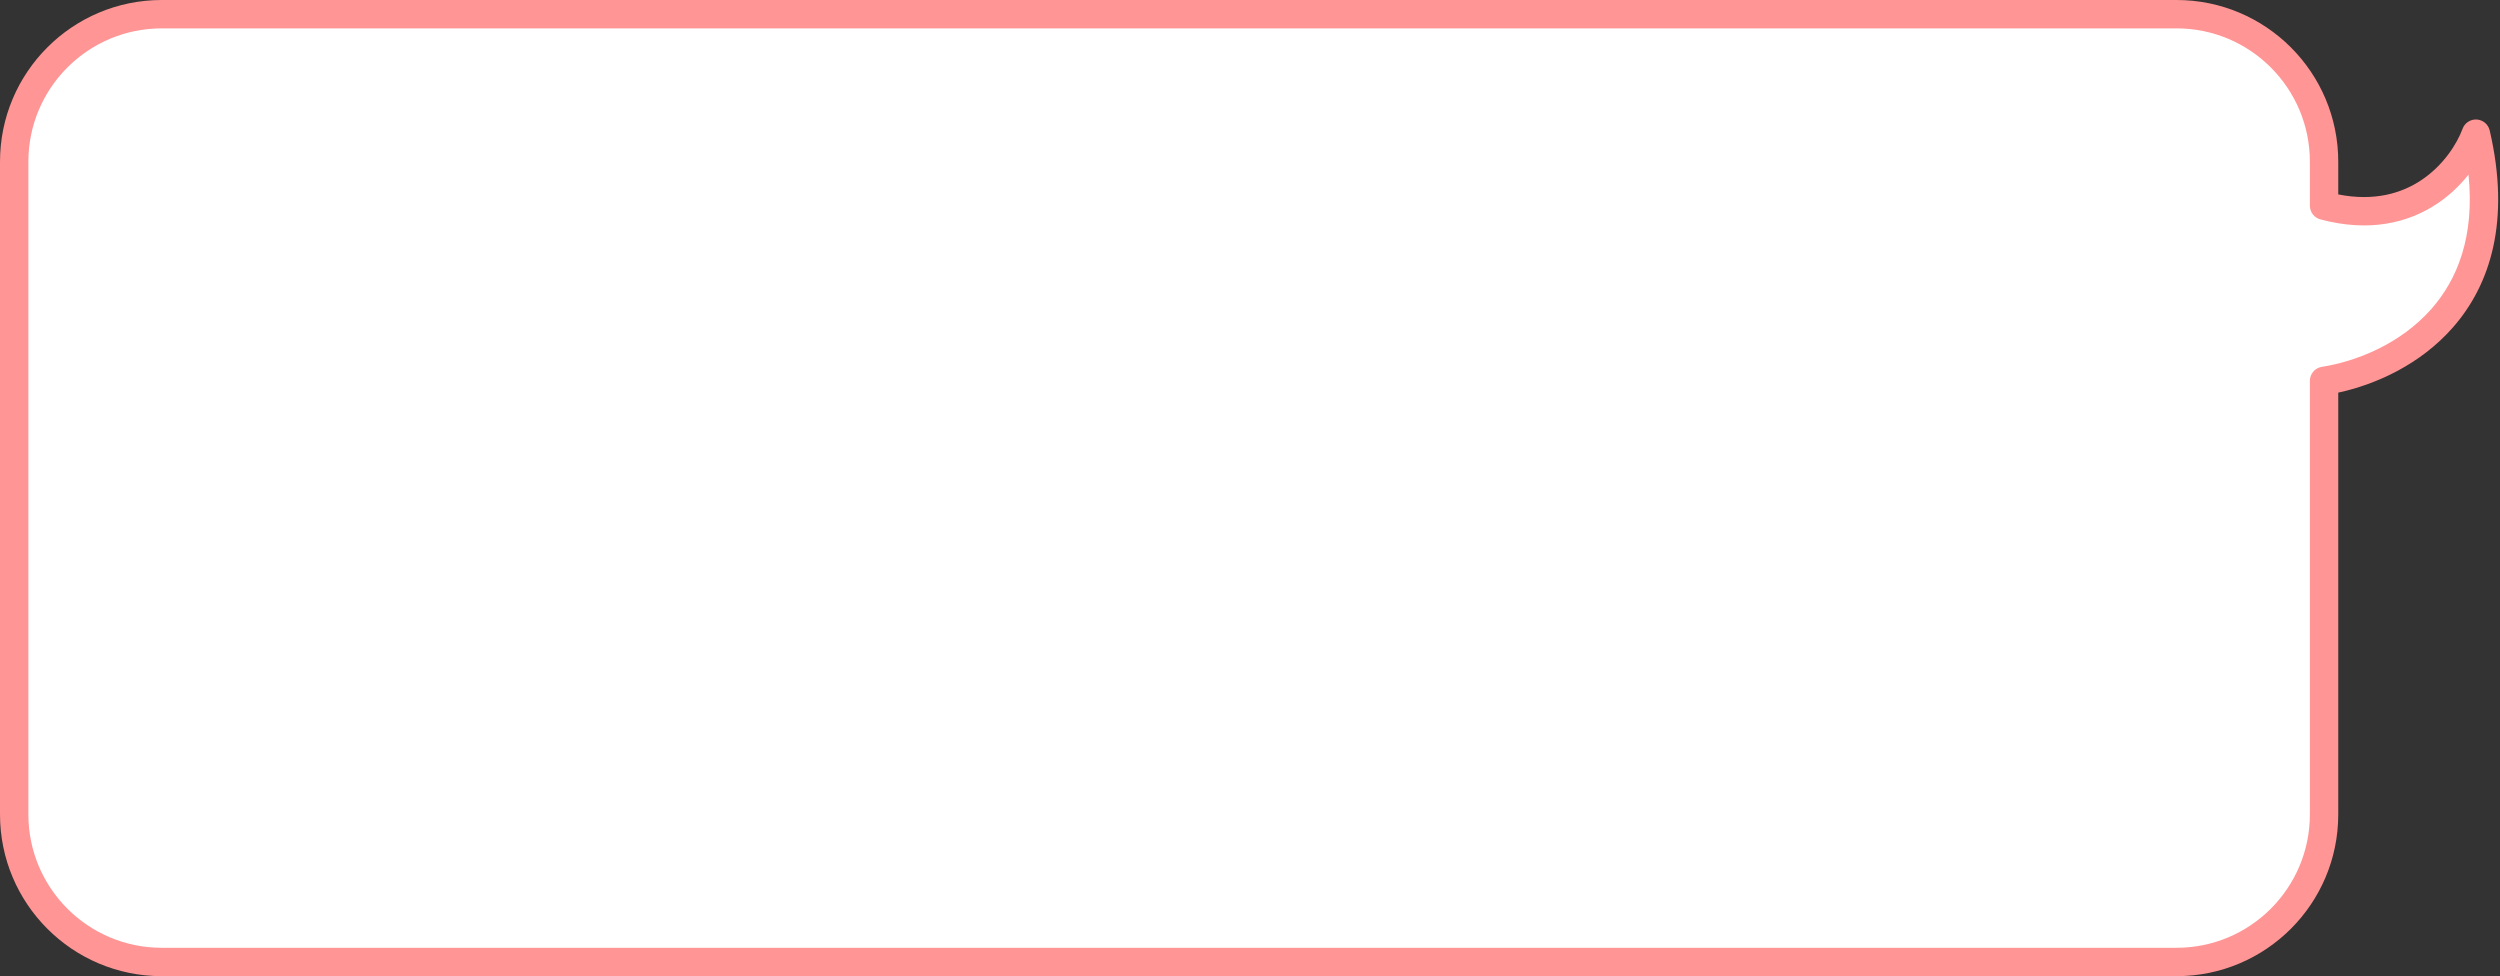 <?xml version="1.0" encoding="UTF-8"?> <svg xmlns="http://www.w3.org/2000/svg" width="881" height="344" viewBox="0 0 881 344" fill="none"><rect x="0" y="0" width="881" height="344" fill="#333333" stroke="none"/> <path fill-rule="evenodd" clip-rule="evenodd" d="M57 5C28.281 5 5 28.281 5 57V287C5 315.719 28.281 339 57 339H767C795.719 339 819 315.719 819 287V134.21C844.499 130.228 886.726 108.239 872.5 47.105C867.972 59.394 851.052 81.064 819 72.484V57C819 28.281 795.719 5 767 5H57Z" fill="white"></path> <path fill-rule="evenodd" clip-rule="evenodd" d="M57 10C31.043 10 10 31.043 10 57V287C10 312.957 31.043 334 57 334H767C792.957 334 814 312.957 814 287V134.21C814 131.746 815.794 129.65 818.229 129.27C830.182 127.403 845.906 121.307 856.889 108.792C865.921 98.498 872.147 83.41 869.896 61.552C866.982 65.22 863.315 68.795 858.849 71.778C848.849 78.459 835.122 81.976 817.707 77.314C815.521 76.729 814 74.748 814 72.484V57C814 31.043 792.957 10 767 10H57ZM0 57C0 25.52 25.52 0 57 0H767C798.48 0 824 25.52 824 57V68.517C836.766 71.034 846.347 68.105 853.294 63.463C861.088 58.256 865.852 50.687 867.808 45.377C868.572 43.304 870.605 41.978 872.81 42.115C875.015 42.252 876.869 43.821 877.37 45.972C884.797 77.888 877.575 100.378 864.405 115.387C852.762 128.656 836.923 135.565 824 138.361V287C824 318.48 798.48 344 767 344H57C25.52 344 0 318.48 0 287V57Z" fill="#FF9595"></path> </svg> 